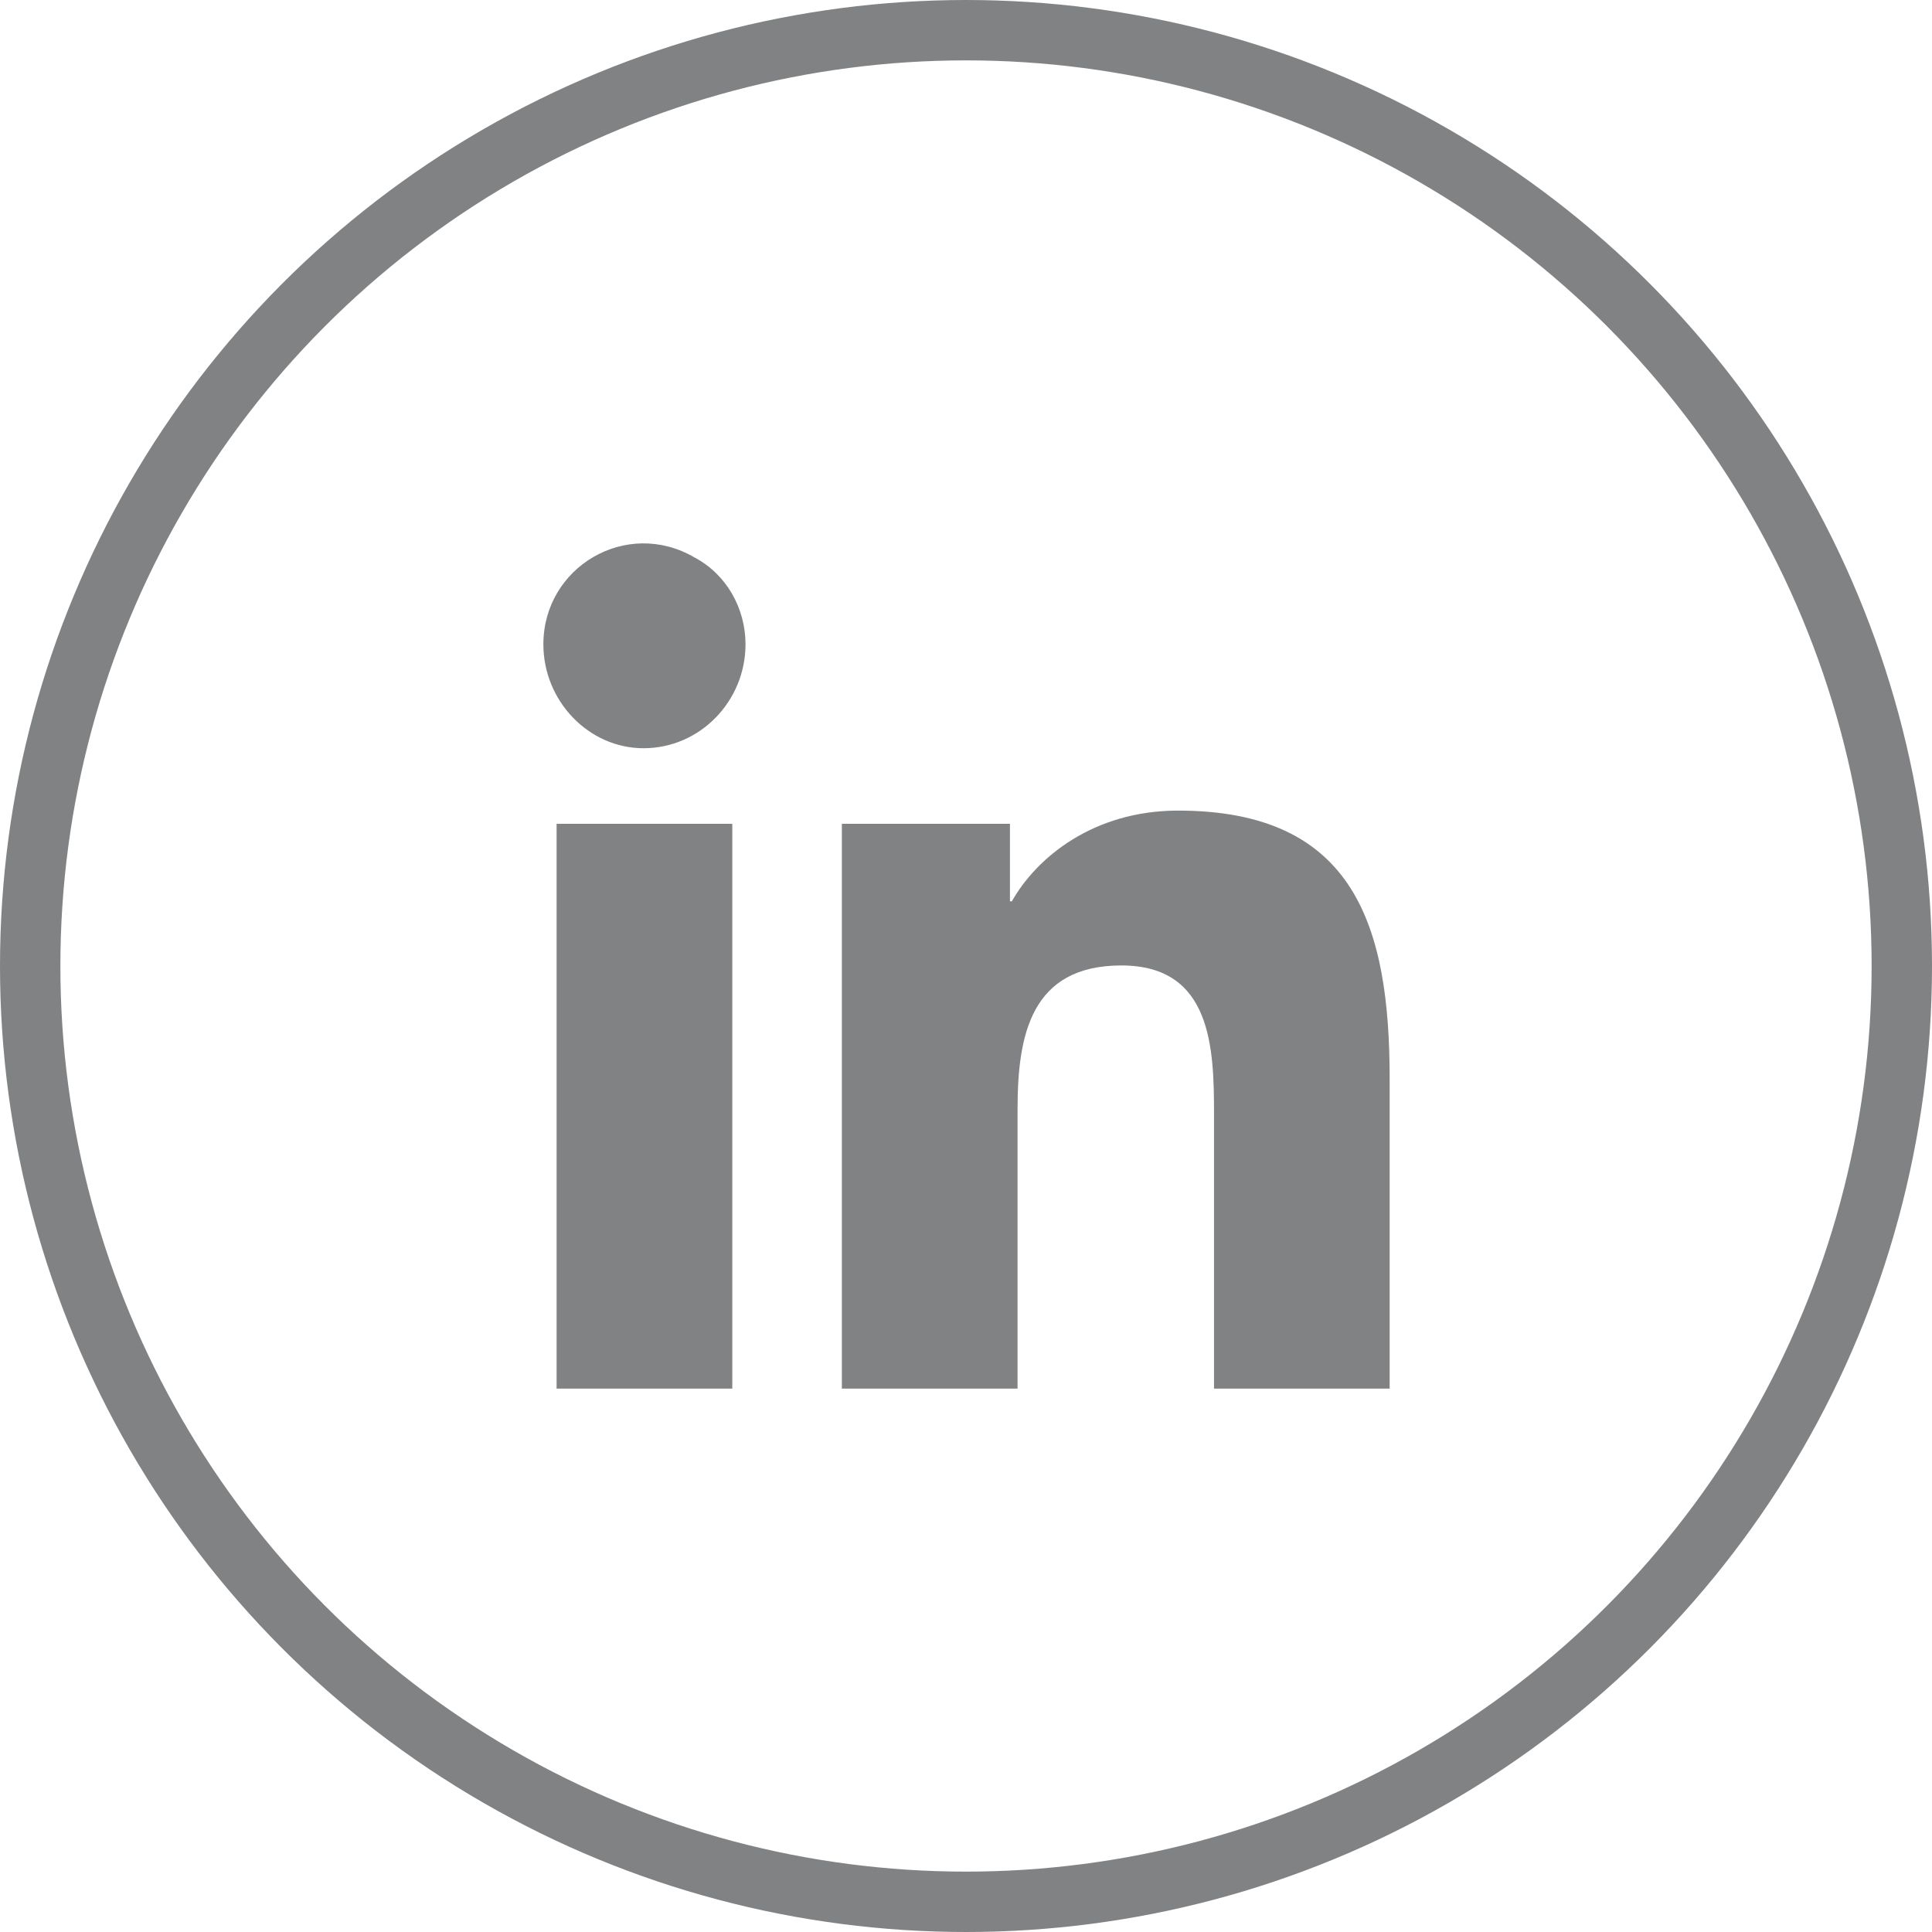 <svg width="32" height="32" viewBox="0 0 32 32" fill="none" xmlns="http://www.w3.org/2000/svg">
<circle cx="16" cy="16" r="15.5" stroke="#818284"/>
<path d="M12.129 23H9.219V13.645H12.129V23ZM10.658 12.393C9.751 12.393 9 11.611 9 10.672C9 9.389 10.377 8.576 11.503 9.233C12.035 9.514 12.348 10.078 12.348 10.672C12.348 11.611 11.597 12.393 10.658 12.393ZM22.986 23H20.108V18.463C20.108 17.368 20.076 15.991 18.574 15.991C17.073 15.991 16.854 17.149 16.854 18.369V23H13.944V13.645H16.728V14.928H16.76C17.166 14.208 18.105 13.426 19.513 13.426C22.454 13.426 23.017 15.366 23.017 17.869V23H22.986Z" fill="#818284"/>
</svg>
